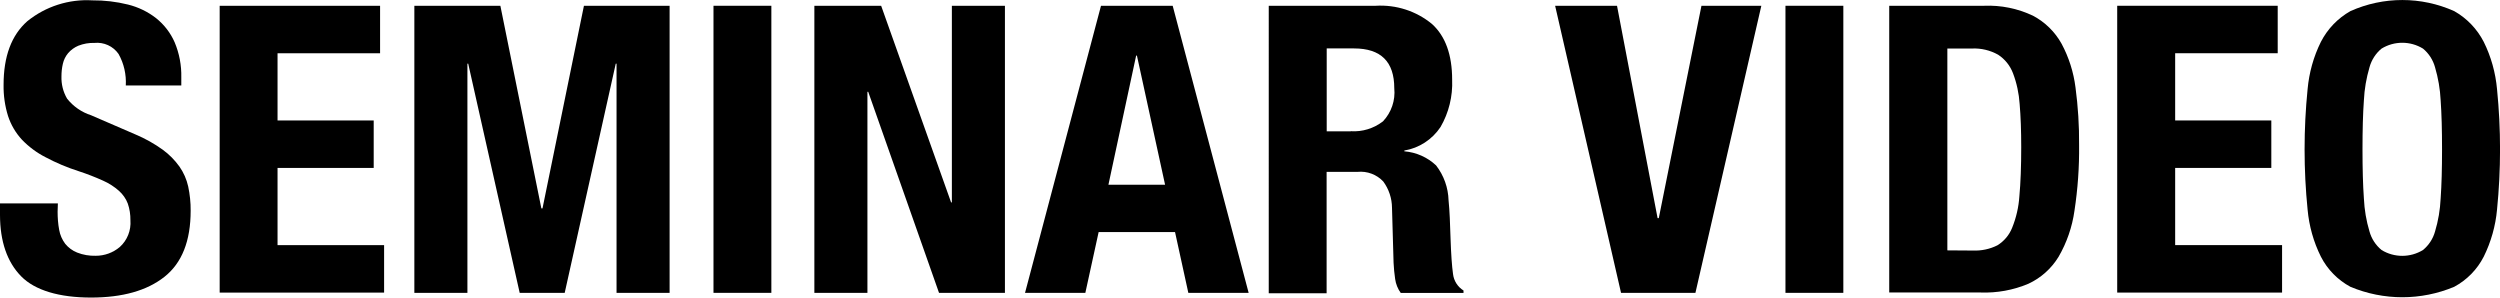 <?xml version="1.0" encoding="UTF-8"?>
<svg id="_レイヤー_1" data-name="レイヤー 1" xmlns="http://www.w3.org/2000/svg" width="285.99" height="34.04" viewBox="0 0 285.99 34.04">
  <path d="M6.59,24.21c0,.7.05,1.4.18,2.09.1.58.34,1.12.69,1.59.36.44.83.79,1.36,1,.68.27,1.41.39,2.14.37,1,0,1.97-.35,2.74-1,.86-.77,1.31-1.91,1.22-3.06.01-.65-.09-1.3-.3-1.91-.21-.56-.56-1.05-1-1.45-.54-.48-1.16-.88-1.82-1.17-.91-.41-1.83-.77-2.78-1.08-1.32-.42-2.6-.96-3.82-1.61-1-.51-1.91-1.19-2.69-2-.72-.78-1.26-1.7-1.59-2.71-.36-1.16-.53-2.36-.51-3.57,0-3.25.9-5.67,2.71-7.27C5.22.73,7.88-.12,10.57.04c1.37-.01,2.74.15,4.07.48,1.17.29,2.27.82,3.22,1.56.92.74,1.65,1.68,2.12,2.76.53,1.26.79,2.63.76,4v.94h-6.35c.07-1.26-.21-2.51-.83-3.61-.62-.89-1.68-1.37-2.76-1.26-.63-.02-1.25.09-1.84.32-.45.19-.85.48-1.17.85-.29.35-.5.77-.6,1.22-.11.47-.16.95-.16,1.43-.03.89.19,1.78.64,2.55.71.9,1.67,1.56,2.76,1.91l5.11,2.21c1.09.46,2.12,1.04,3.08,1.73.74.54,1.38,1.19,1.91,1.93.48.69.82,1.46,1,2.28.19.91.29,1.83.28,2.76,0,3.47-1,5.99-3,7.57s-4.8,2.37-8.4,2.37-6.41-.81-8-2.44S.01,27.64,0,24.6v-1.33h6.62l-.03.94Z"/>
  <path d="M43.48,6.09h-11.73v7.69h11v5.43h-11v8.83h12.19v5.43h-18.81V.66h18.35v5.43Z"/>
  <path d="M57.24.66l4.69,23.18h.13L66.8.66h9.8v32.84h-6.07V7.28h-.09l-5.84,26.22h-5.15l-5.89-26.22h-.09v26.22h-6.07V.66h9.84Z"/>
  <path d="M81.62.66h6.62v32.84h-6.62V.66Z"/>
  <path d="M108.8,23.15h.09V.66h6.07v32.84h-7.54l-8.1-23h-.09v23h-6.07V.66h7.64l8,22.49Z"/>
  <path d="M134.15.66l8.69,32.84h-6.9l-1.52-6.95h-8.74l-1.52,6.95h-6.9L125.95.66h8.2ZM133.28,21.13l-3.22-14.77h-.09l-3.17,14.77h6.48Z"/>
  <path d="M157.38.66c2.33-.14,4.64.6,6.44,2.09,1.53,1.39,2.3,3.52,2.3,6.37.08,1.89-.38,3.77-1.33,5.41-.95,1.43-2.45,2.41-4.14,2.69v.09c1.36.11,2.64.68,3.63,1.61.89,1.15,1.39,2.55,1.43,4,.06.61.11,1.28.14,2,.03.72.06,1.53.09,2.42.06,1.75.15,3.08.28,4,.09.78.53,1.48,1.2,1.89v.28h-7.18c-.34-.47-.56-1.02-.64-1.59-.09-.62-.15-1.24-.18-1.86l-.18-6.3c-.01-1.08-.36-2.13-1-3-.75-.8-1.84-1.21-2.94-1.1h-3.54v13.89h-6.62V.66h12.24ZM154.53,15.01c1.32.09,2.63-.32,3.68-1.13.96-1.02,1.43-2.4,1.29-3.79,0-3.03-1.53-4.55-4.6-4.55h-3.13v9.48h2.76Z"/>
  <path d="M189.62,24.95h.14l4.88-24.29h6.85l-7.54,32.84h-8.51L177.9.66h7.08l4.64,24.29Z"/>
  <path d="M204.25.66h6.62v32.84h-6.62V.66Z"/>
  <path d="M226.98.66c1.92-.08,3.83.31,5.57,1.13,1.39.73,2.53,1.85,3.29,3.22.83,1.55,1.37,3.25,1.59,5,.29,2.18.43,4.38.41,6.58.03,2.52-.15,5.03-.53,7.52-.26,1.86-.88,3.65-1.82,5.27-.82,1.34-2.02,2.42-3.45,3.08-1.73.73-3.6,1.07-5.47,1h-10.45V.66h10.86ZM225.69,28.66c.97.04,1.94-.16,2.81-.6.76-.47,1.35-1.17,1.68-2,.47-1.16.75-2.38.83-3.63.14-1.5.21-3.37.21-5.61,0-1.87-.06-3.51-.18-4.92-.08-1.2-.33-2.39-.76-3.52-.33-.87-.92-1.61-1.7-2.12-.91-.51-1.95-.76-3-.71h-2.81v23.09l2.92.02Z"/>
  <path d="M260.56,6.09h-11.73v7.69h11v5.43h-11v8.83h12.23v5.43h-18.86V.66h18.36v5.43Z"/>
  <path d="M263.98,10.2c.17-1.88.68-3.72,1.52-5.41.76-1.48,1.93-2.7,3.38-3.52,3.78-1.69,8.09-1.69,11.87,0,1.45.82,2.62,2.04,3.38,3.52.84,1.69,1.35,3.53,1.52,5.41.46,4.58.46,9.2,0,13.78-.17,1.87-.69,3.7-1.52,5.38-.75,1.47-1.93,2.67-3.38,3.45-3.8,1.59-8.07,1.59-11.87,0-1.45-.78-2.63-1.98-3.38-3.45-.84-1.68-1.35-3.51-1.52-5.38-.46-4.58-.46-9.2,0-13.78ZM270.42,22.71c.06,1.28.27,2.54.64,3.77.23.83.71,1.57,1.38,2.12,1.45.89,3.29.89,4.74,0,.67-.55,1.15-1.29,1.38-2.12.37-1.23.58-2.49.64-3.77.11-1.55.16-3.42.16-5.63s-.05-4.08-.16-5.61c-.06-1.28-.28-2.54-.64-3.77-.23-.84-.71-1.59-1.38-2.14-1.45-.89-3.29-.89-4.74,0-.67.55-1.15,1.3-1.38,2.14-.36,1.23-.58,2.49-.64,3.77-.11,1.53-.16,3.4-.16,5.61s.05,4.09.16,5.64h0Z"/>
</svg>